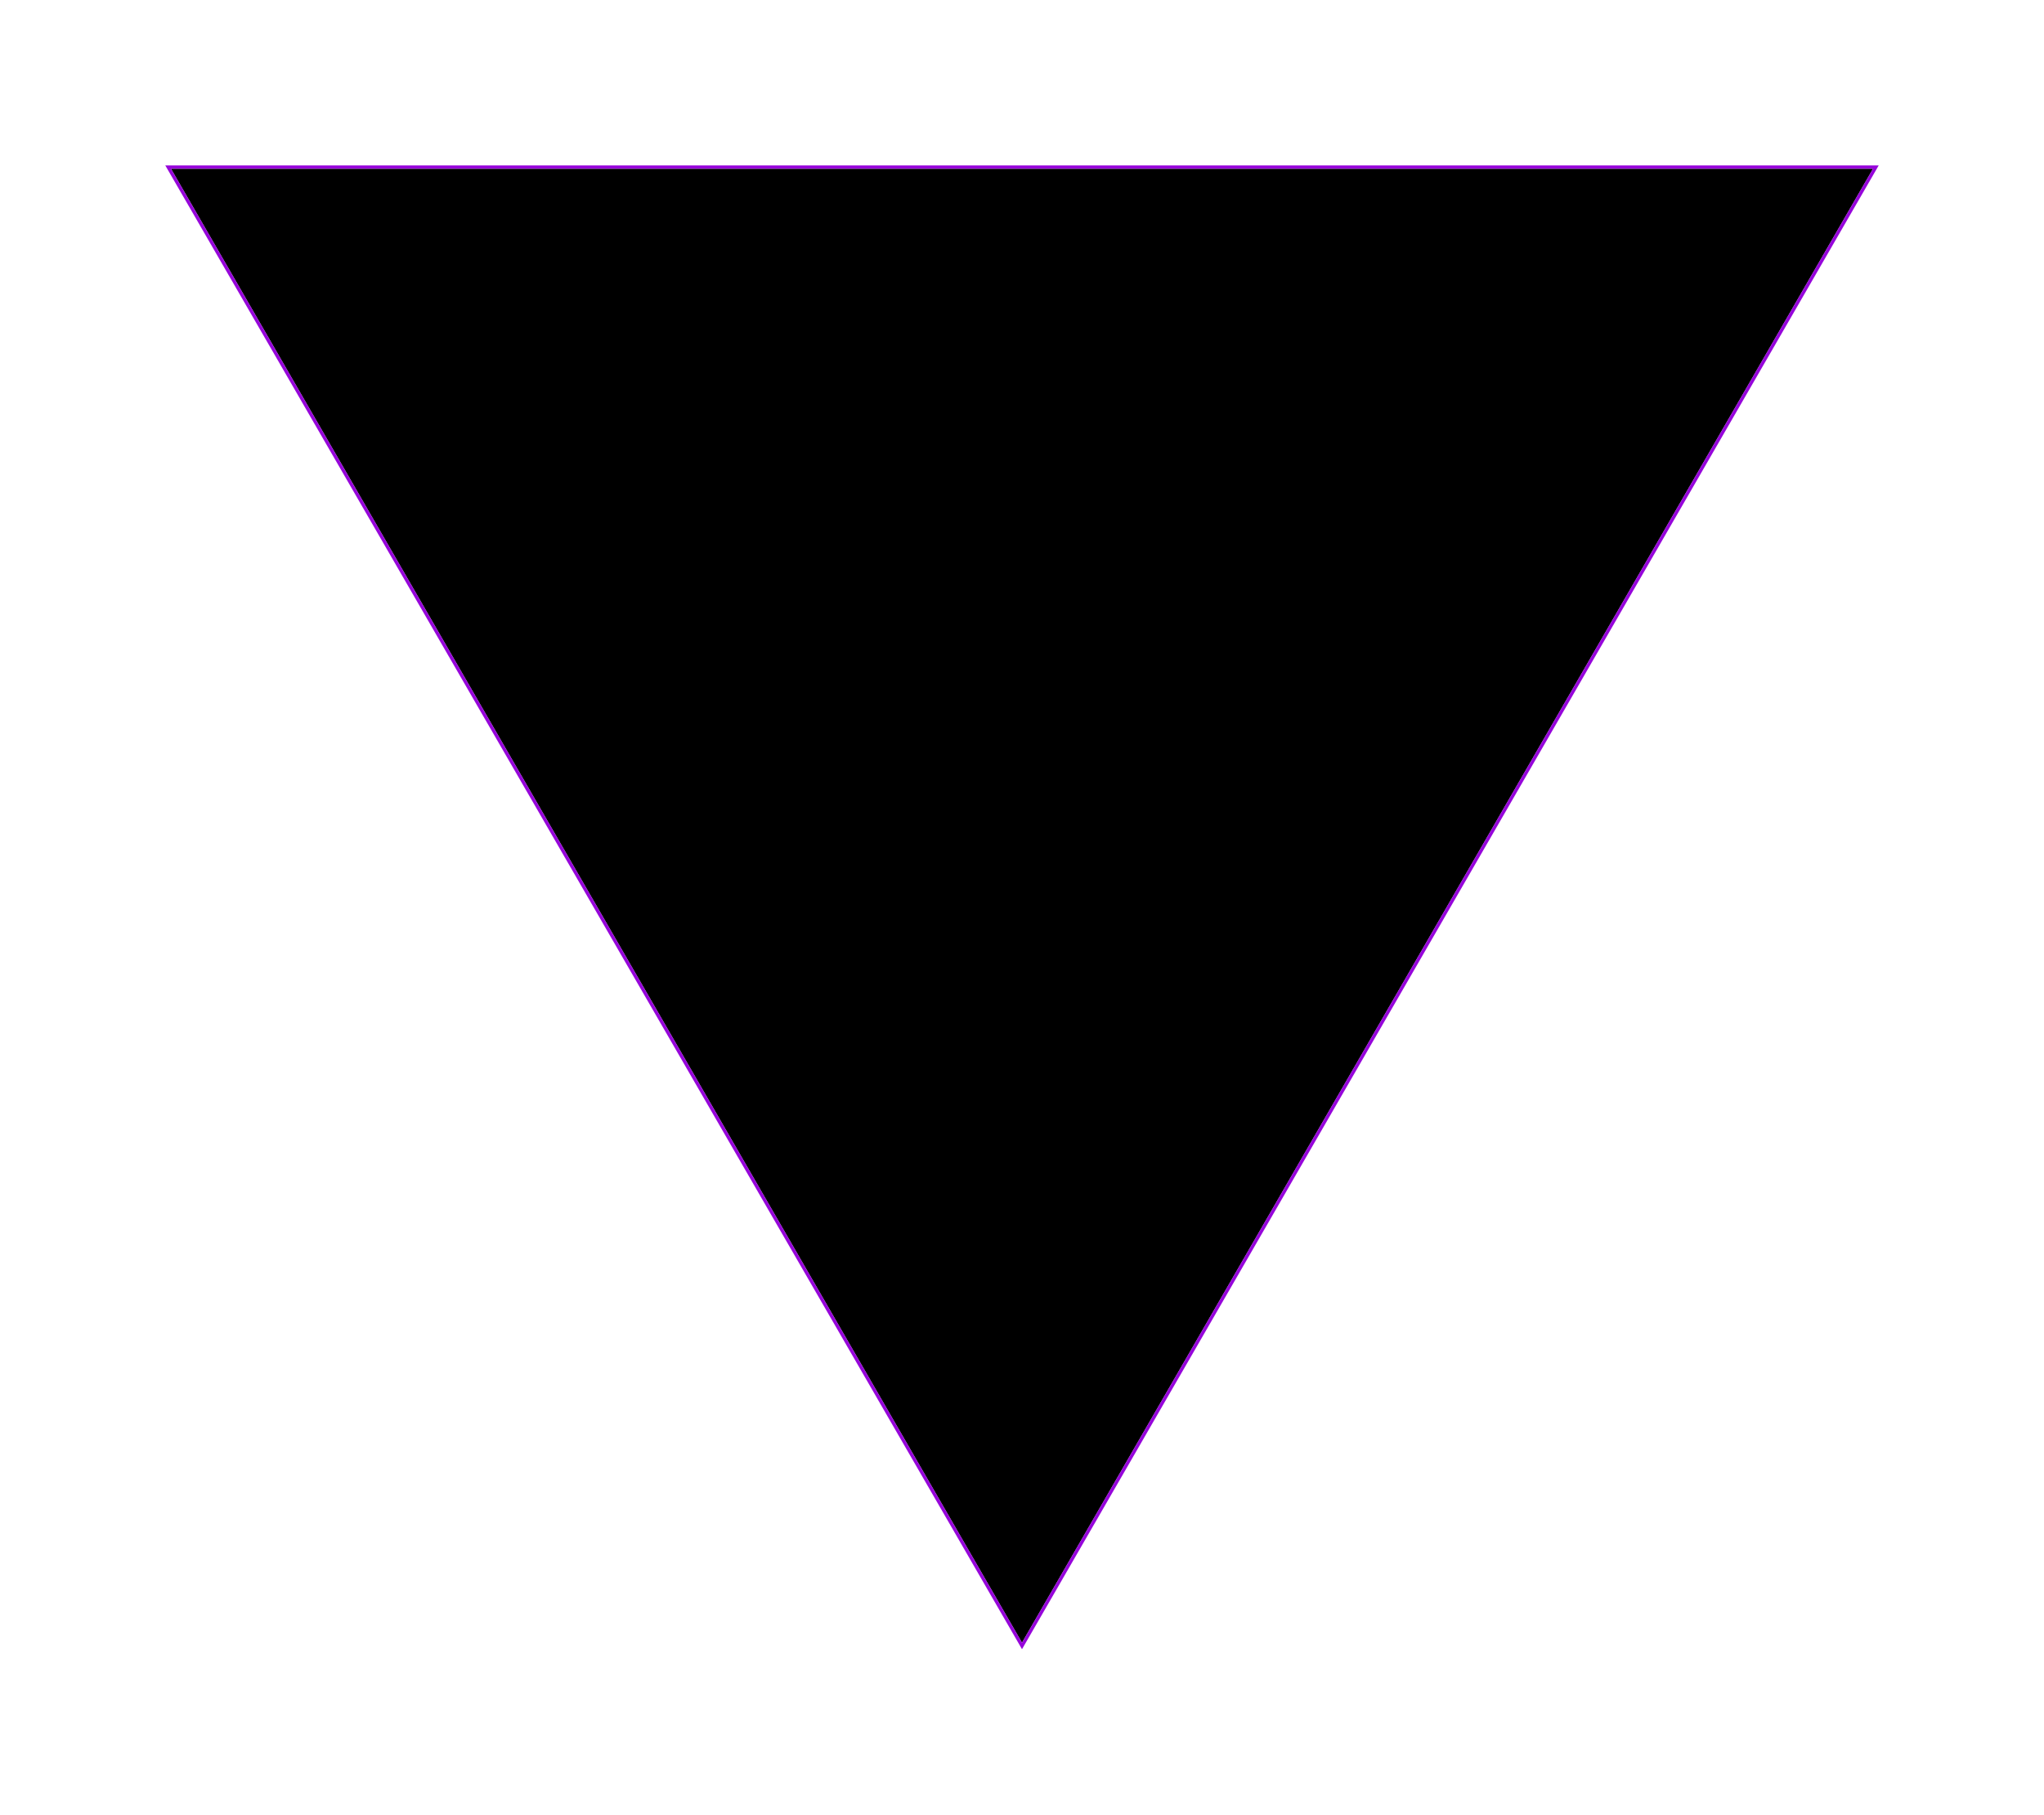 <?xml version="1.0" encoding="UTF-8"?> <svg xmlns="http://www.w3.org/2000/svg" width="624" height="554" viewBox="0 0 624 554" fill="none"> <g filter="url(#filter0_d)"> <path d="M312 501.5L52.192 51.5L571.808 51.5L312 501.5Z" fill="black"></path> <path d="M311.567 501.75L312 502.5L312.433 501.75L572.241 51.75L572.674 51H571.808L52.192 51H51.326L51.759 51.75L311.567 501.75Z" stroke="#9605DA"></path> </g> <defs> <filter id="filter0_d" x="0.461" y="0.5" width="623.079" height="553" filterUnits="userSpaceOnUse" color-interpolation-filters="sRGB"> <feFlood flood-opacity="0" result="BackgroundImageFix"></feFlood> <feColorMatrix in="SourceAlpha" type="matrix" values="0 0 0 0 0 0 0 0 0 0 0 0 0 0 0 0 0 0 127 0"></feColorMatrix> <feOffset></feOffset> <feGaussianBlur stdDeviation="25"></feGaussianBlur> <feColorMatrix type="matrix" values="0 0 0 0 0.588 0 0 0 0 0.02 0 0 0 0 0.855 0 0 0 1 0"></feColorMatrix> <feBlend mode="normal" in2="BackgroundImageFix" result="effect1_dropShadow"></feBlend> <feBlend mode="normal" in="SourceGraphic" in2="effect1_dropShadow" result="shape"></feBlend> </filter> </defs> </svg> 